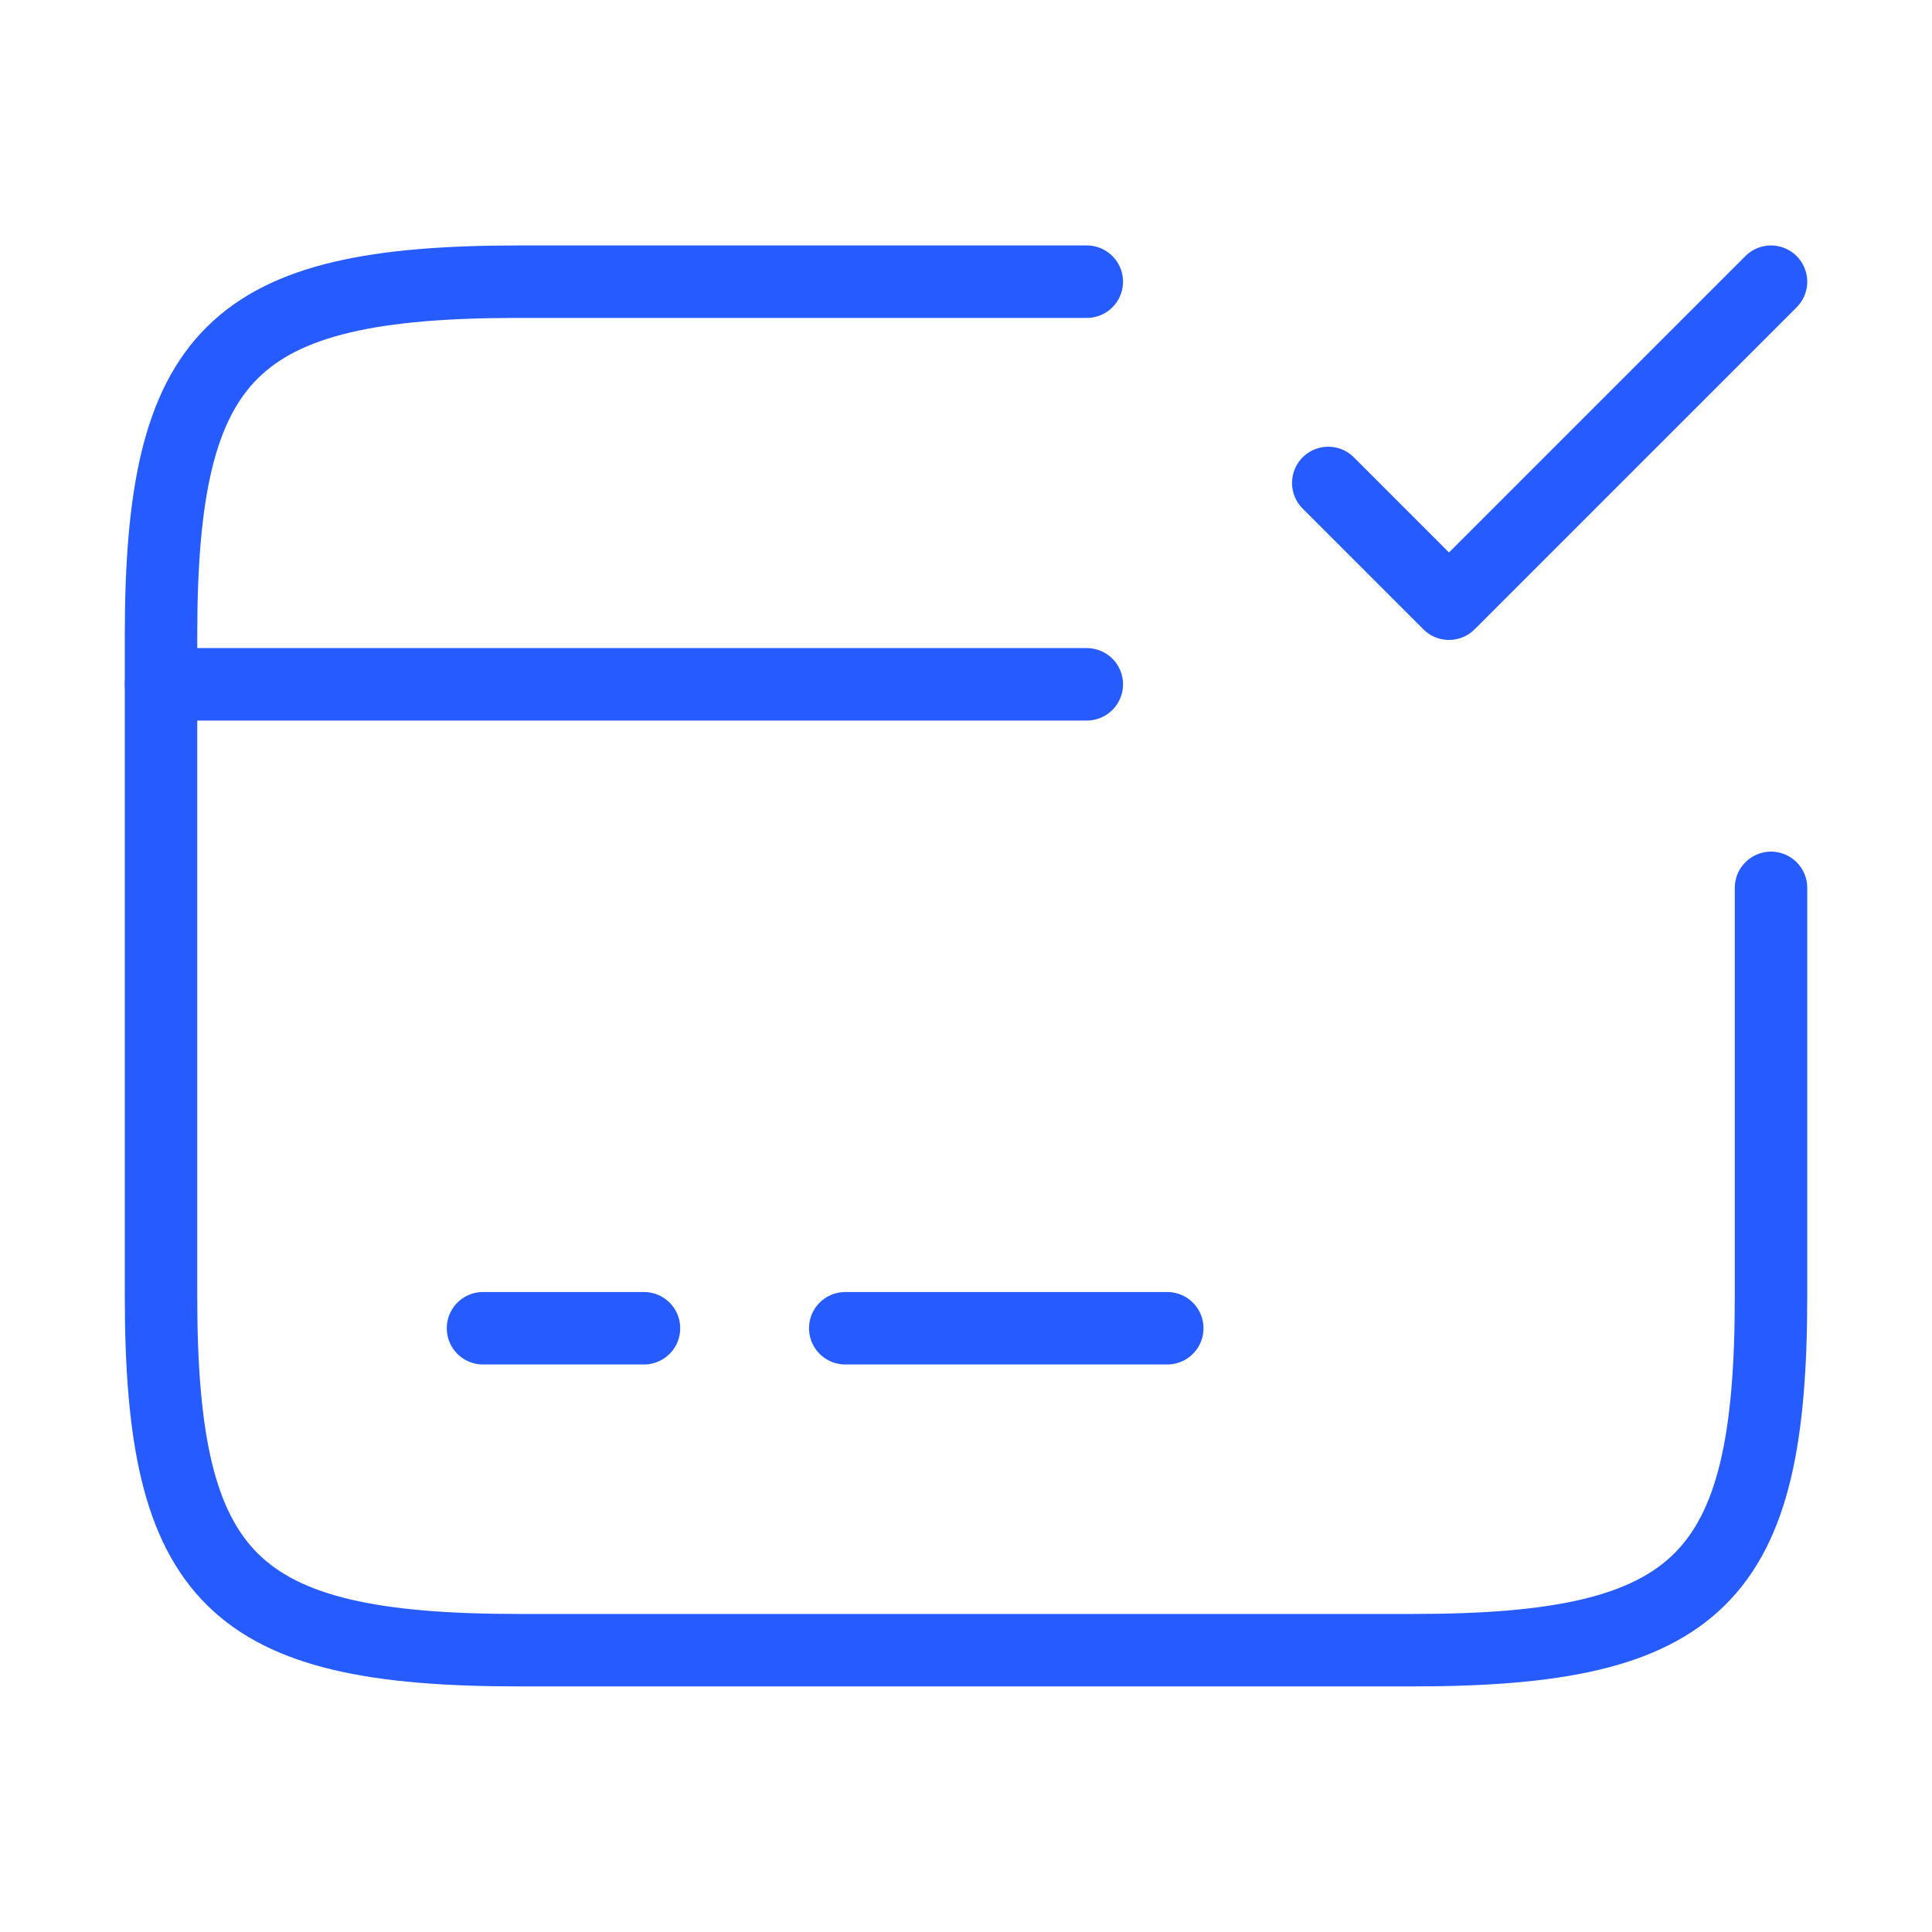 <svg width="40" height="40" viewBox="0 0 40 40" fill="none" xmlns="http://www.w3.org/2000/svg">
<path d="M3.334 14.168H22.501" stroke="#265BFF" stroke-width="1.5" stroke-miterlimit="10" stroke-linecap="round" stroke-linejoin="round"/>
<path d="M10 27.5H13.333" stroke="#265BFF" stroke-width="1.5" stroke-miterlimit="10" stroke-linecap="round" stroke-linejoin="round"/>
<path d="M17.5 27.5H24.167" stroke="#265BFF" stroke-width="1.5" stroke-miterlimit="10" stroke-linecap="round" stroke-linejoin="round"/>
<path d="M36.667 18.382V26.849C36.667 32.699 35.184 34.165 29.267 34.165H10.734C4.817 34.165 3.334 32.699 3.334 26.849V13.149C3.334 7.299 4.817 5.832 10.734 5.832H22.501" stroke="#265BFF" stroke-width="1.5" stroke-linecap="round" stroke-linejoin="round"/>
<path d="M27.5 9.999L30 12.499L36.667 5.832" stroke="#265BFF" stroke-width="1.5" stroke-linecap="round" stroke-linejoin="round"/>
</svg>
